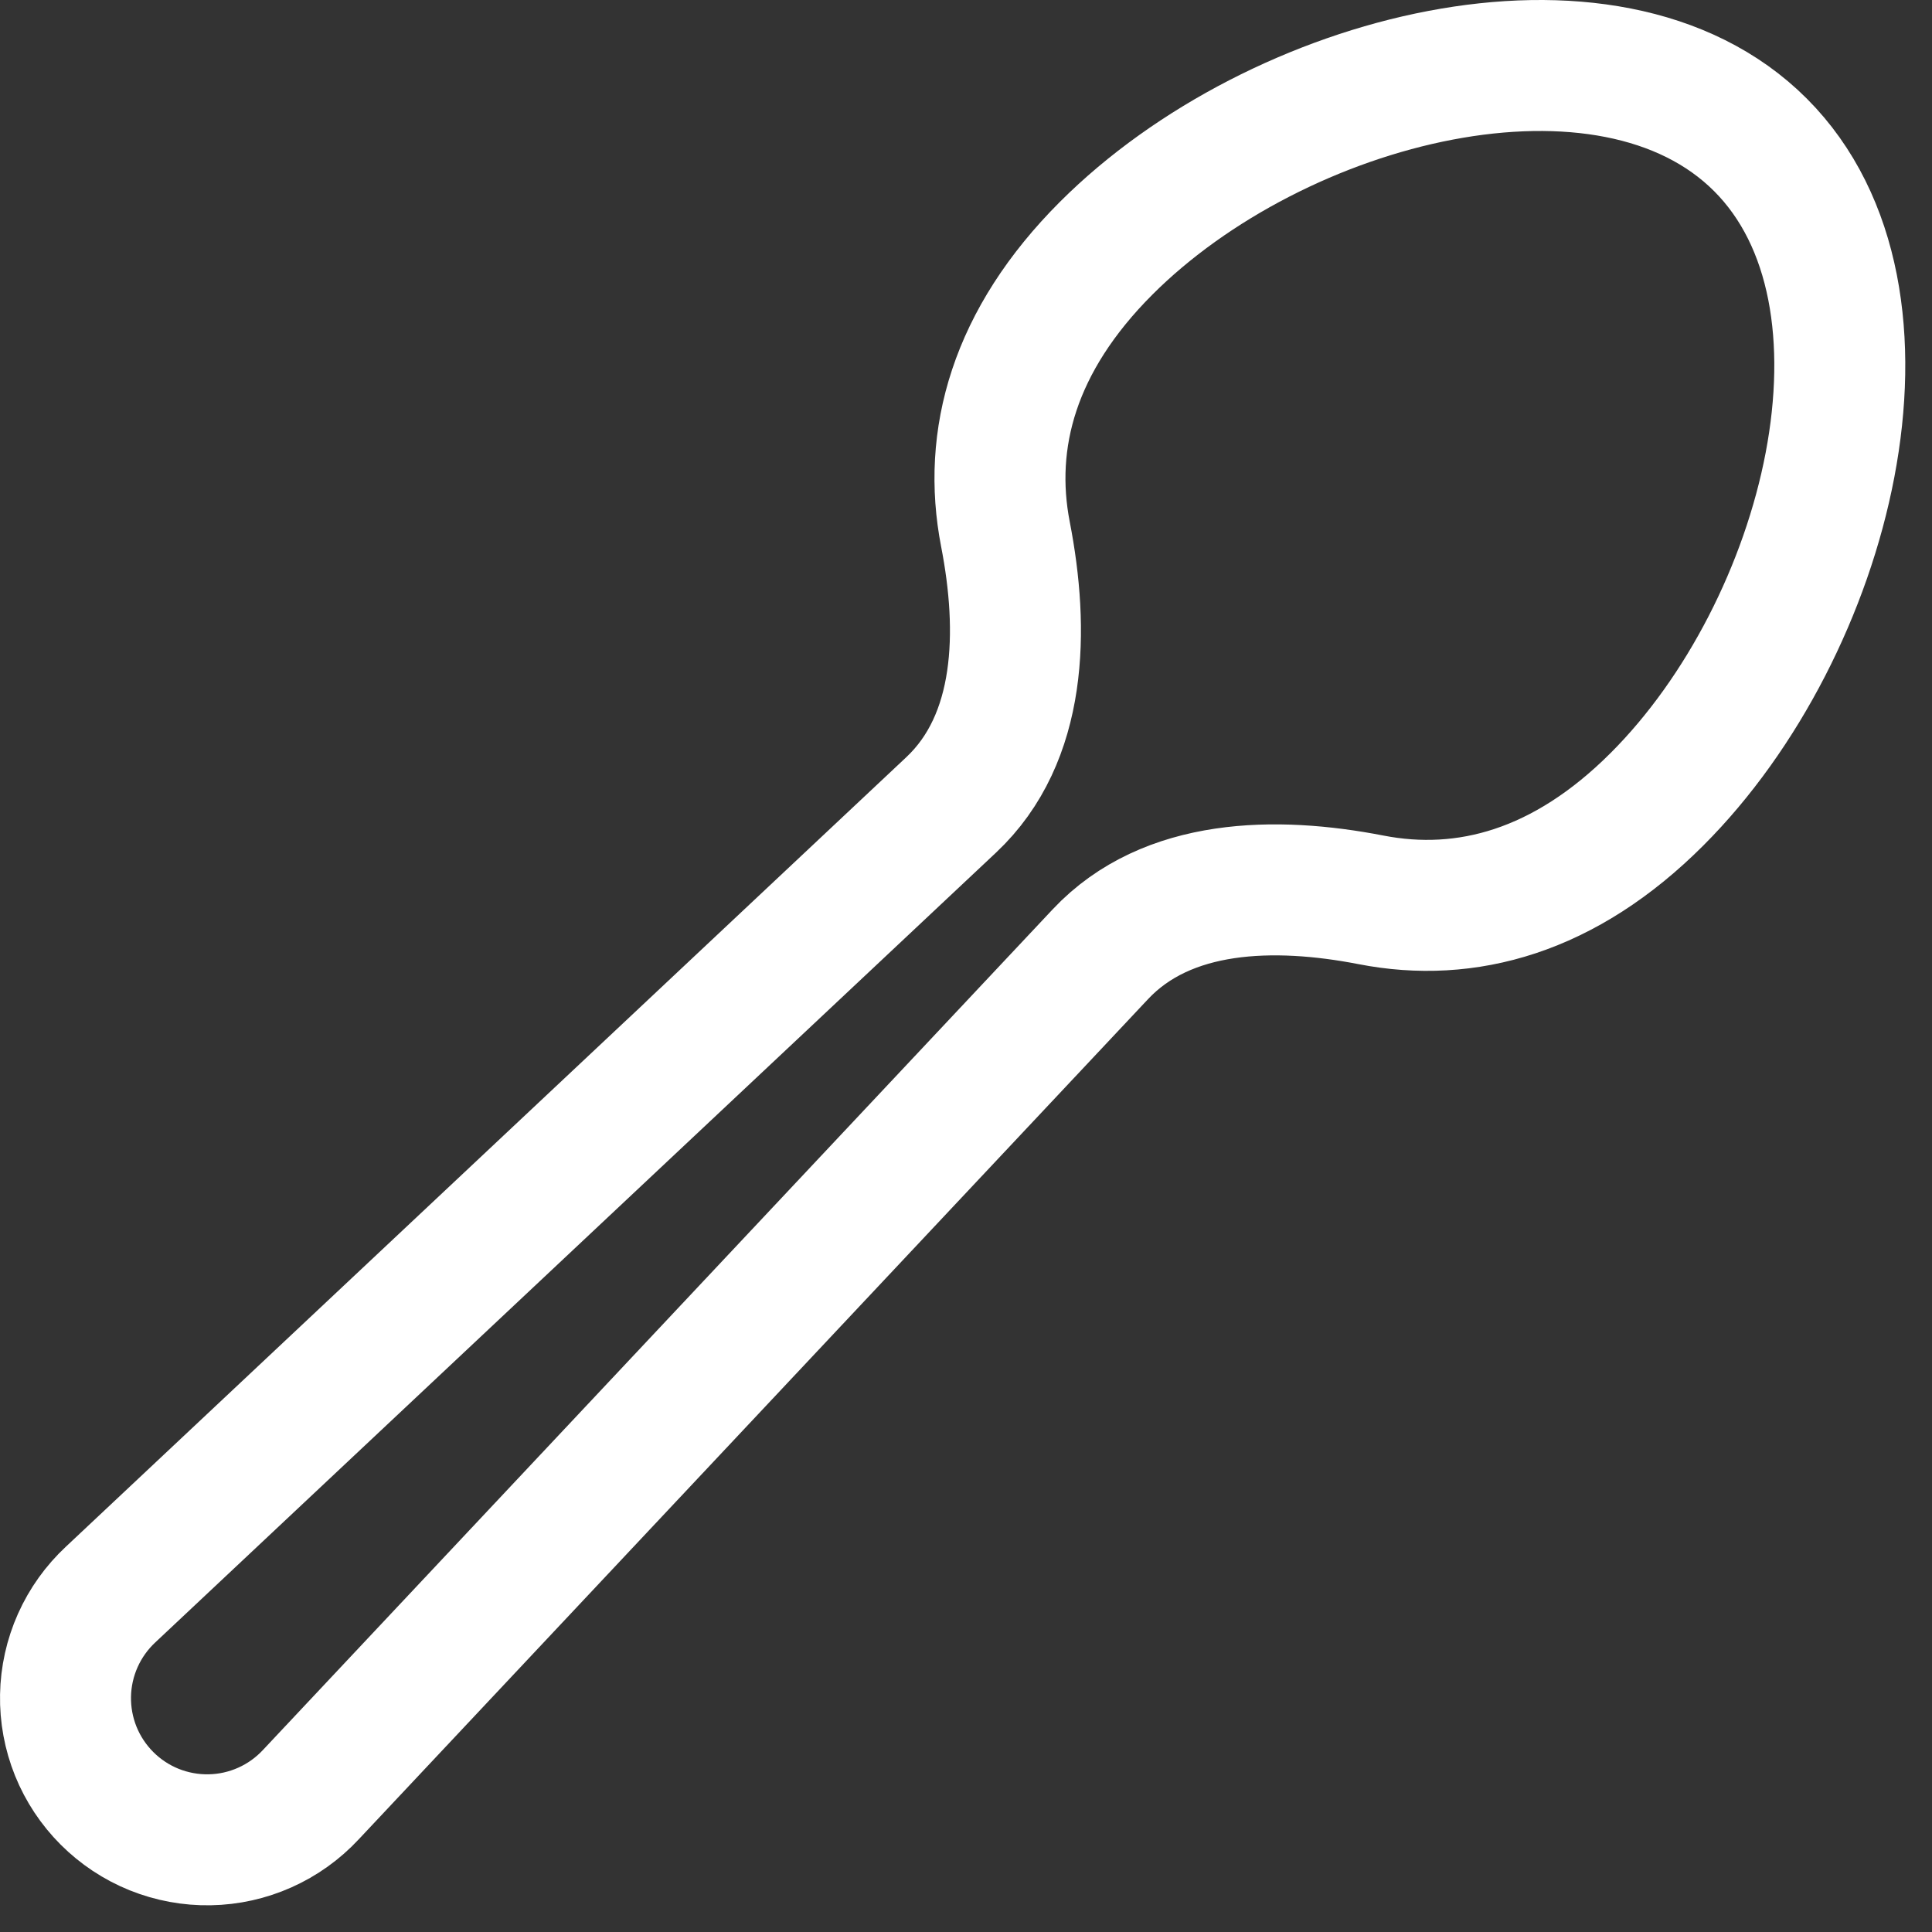 <svg width="59" height="59" viewBox="0 0 59 59" fill="none" xmlns="http://www.w3.org/2000/svg">
<rect x="0" y="0" width="59" height="59" fill="#333333" stroke="none"/>
<path d="M53.761 4.424C49.116 -0.223 39.008 2.353 33.781 7.58C30.965 10.396 30.139 13.408 30.705 16.317C31.273 19.242 31.219 22.543 29.044 24.583L3.38 48.692C2.955 49.088 2.613 49.565 2.376 50.096C2.139 50.627 2.011 51.2 2.001 51.781C1.99 52.362 2.097 52.94 2.314 53.479C2.532 54.018 2.856 54.507 3.267 54.918C3.678 55.329 4.167 55.653 4.706 55.871C5.246 56.088 5.823 56.195 6.404 56.184C6.985 56.174 7.558 56.046 8.089 55.809C8.62 55.572 9.097 55.231 9.493 54.805L33.603 29.141C35.642 26.969 38.943 26.912 41.868 27.48C44.777 28.047 47.789 27.223 50.605 24.404C55.833 19.177 58.406 9.072 53.761 4.424Z" stroke="white" stroke-width="4" stroke-linecap="round" stroke-linejoin="round"/>
</svg>
